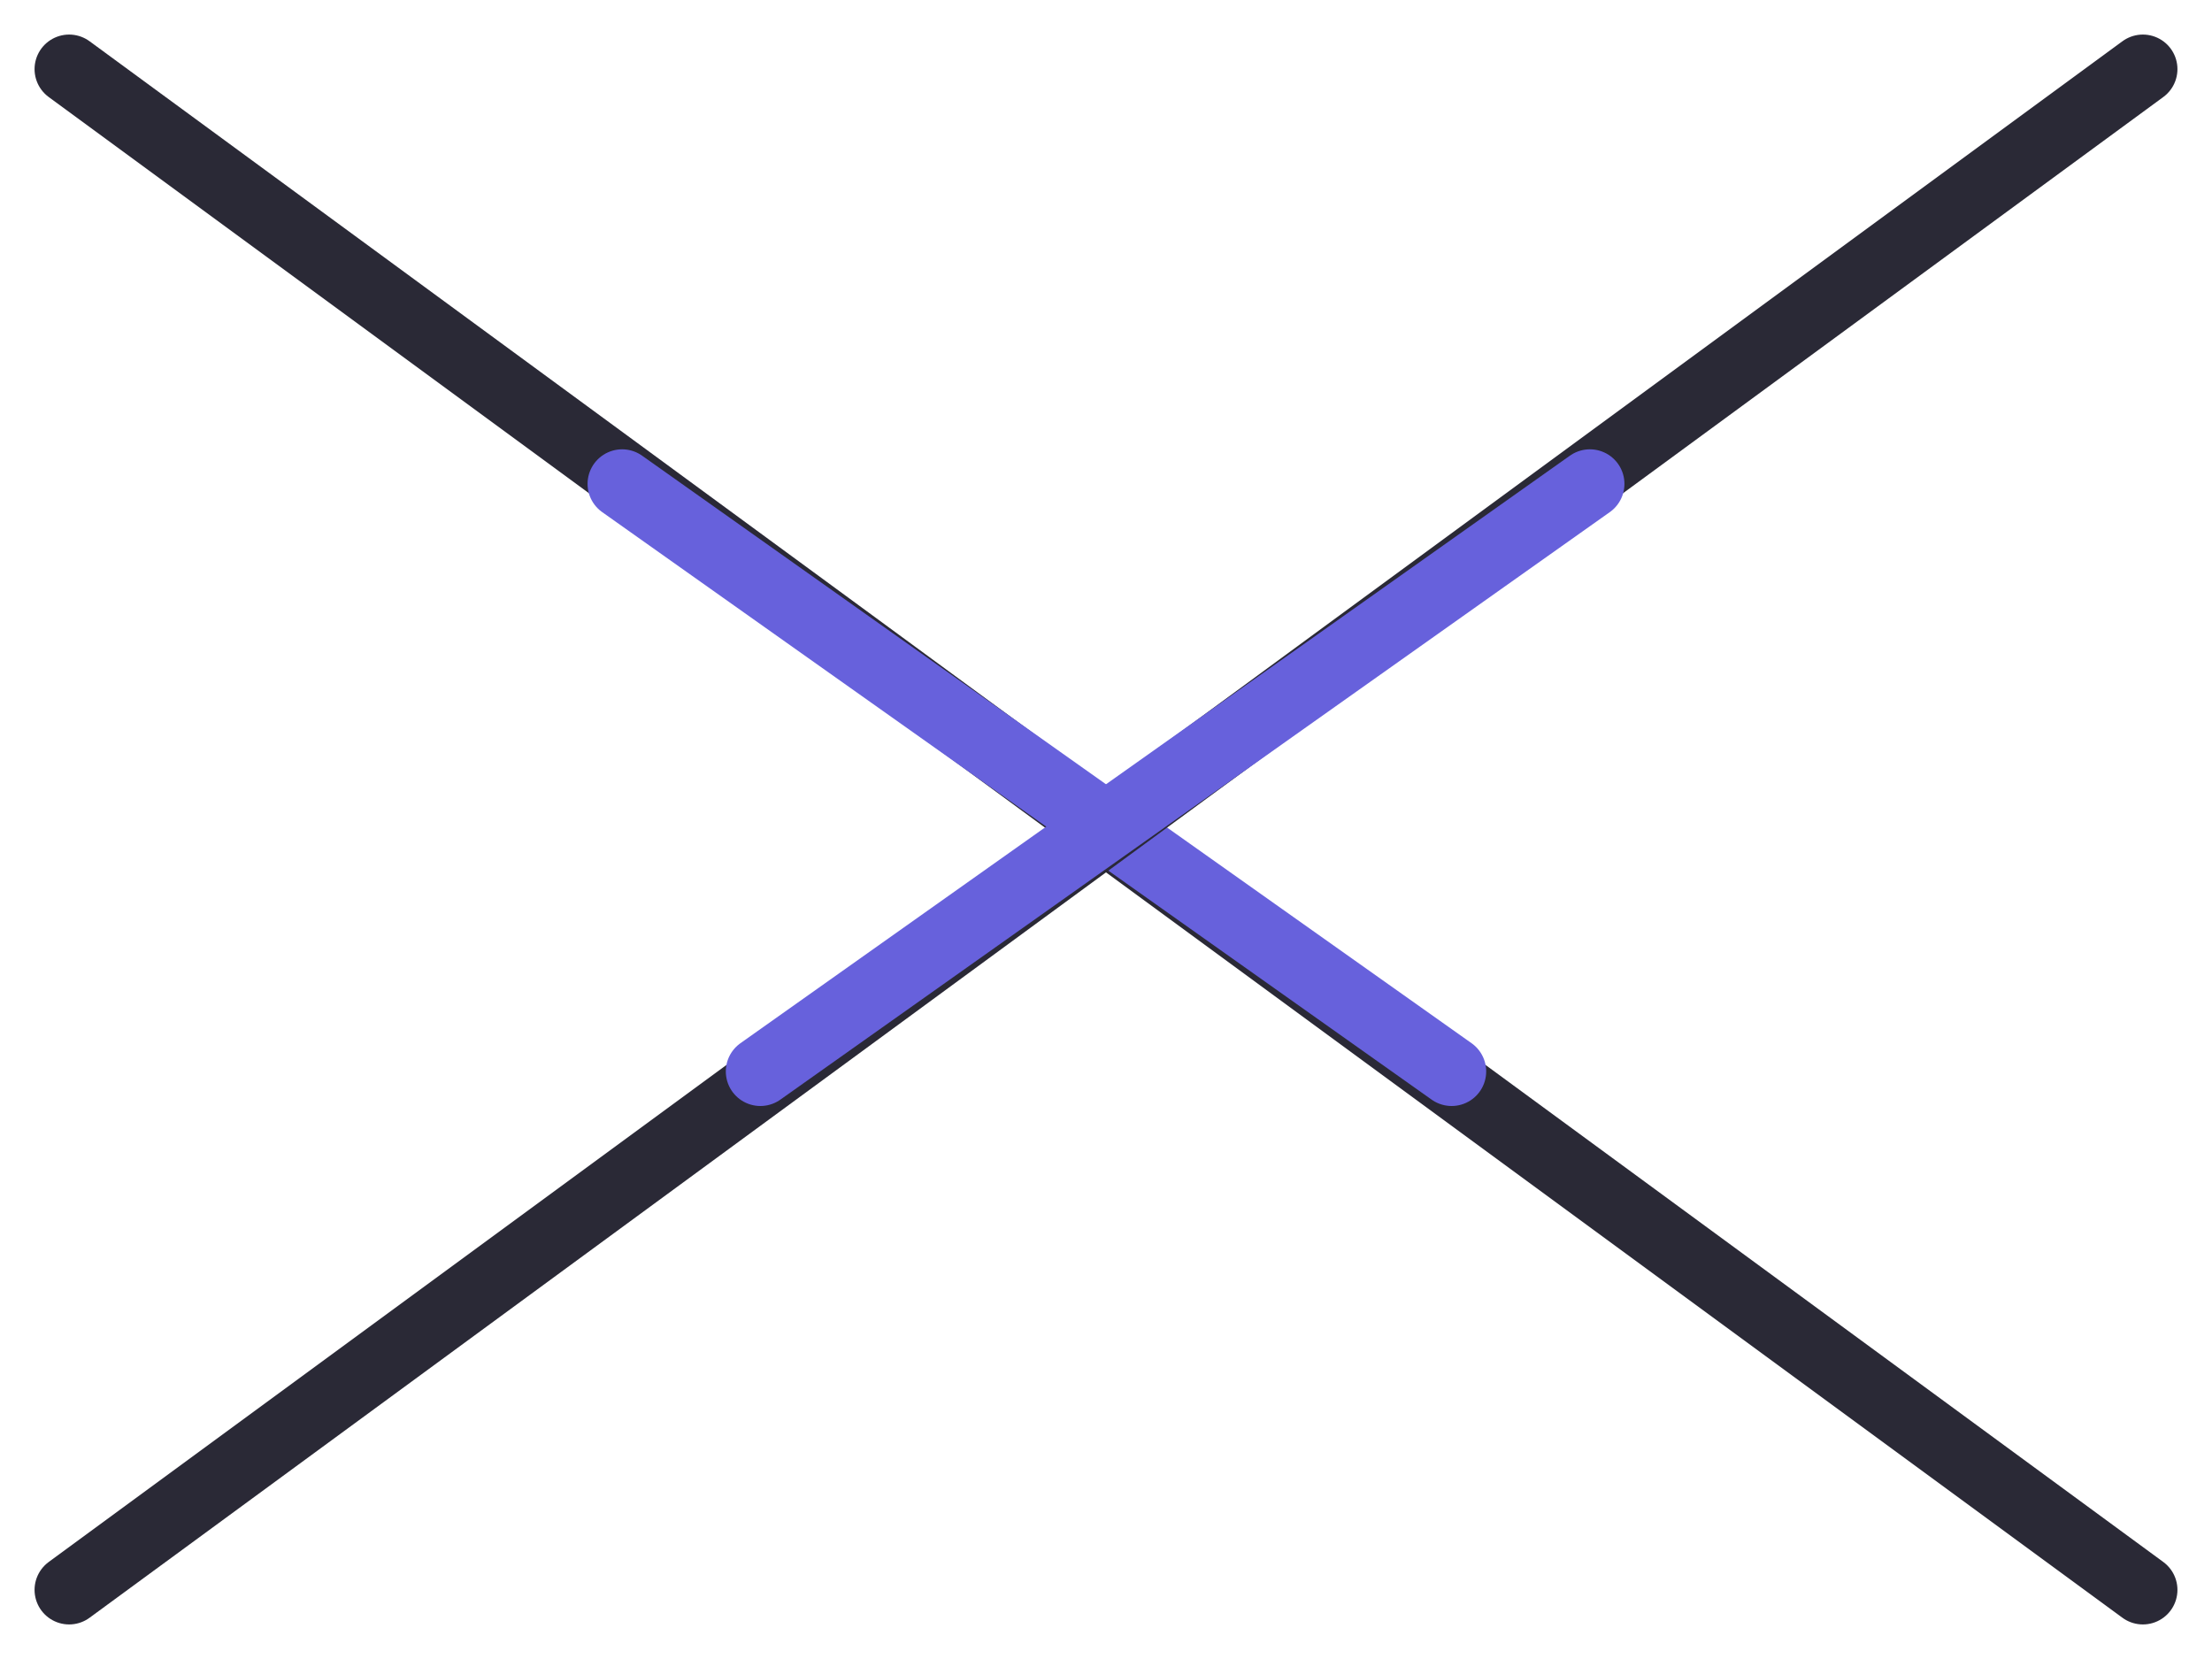 <?xml version="1.0" encoding="UTF-8"?> <svg xmlns="http://www.w3.org/2000/svg" width="32" height="24" viewBox="0 0 32 24" fill="none"><path d="M1 1L31 23" stroke="#2A2936" stroke-linecap="round"></path><path d="M9 7L21 15.5" stroke="#6761DC" stroke-linecap="round"></path><path d="M31 1L1 23" stroke="#2A2936" stroke-linecap="round"></path><path d="M23 7L11 15.5" stroke="#6761DC" stroke-linecap="round"></path></svg> 
